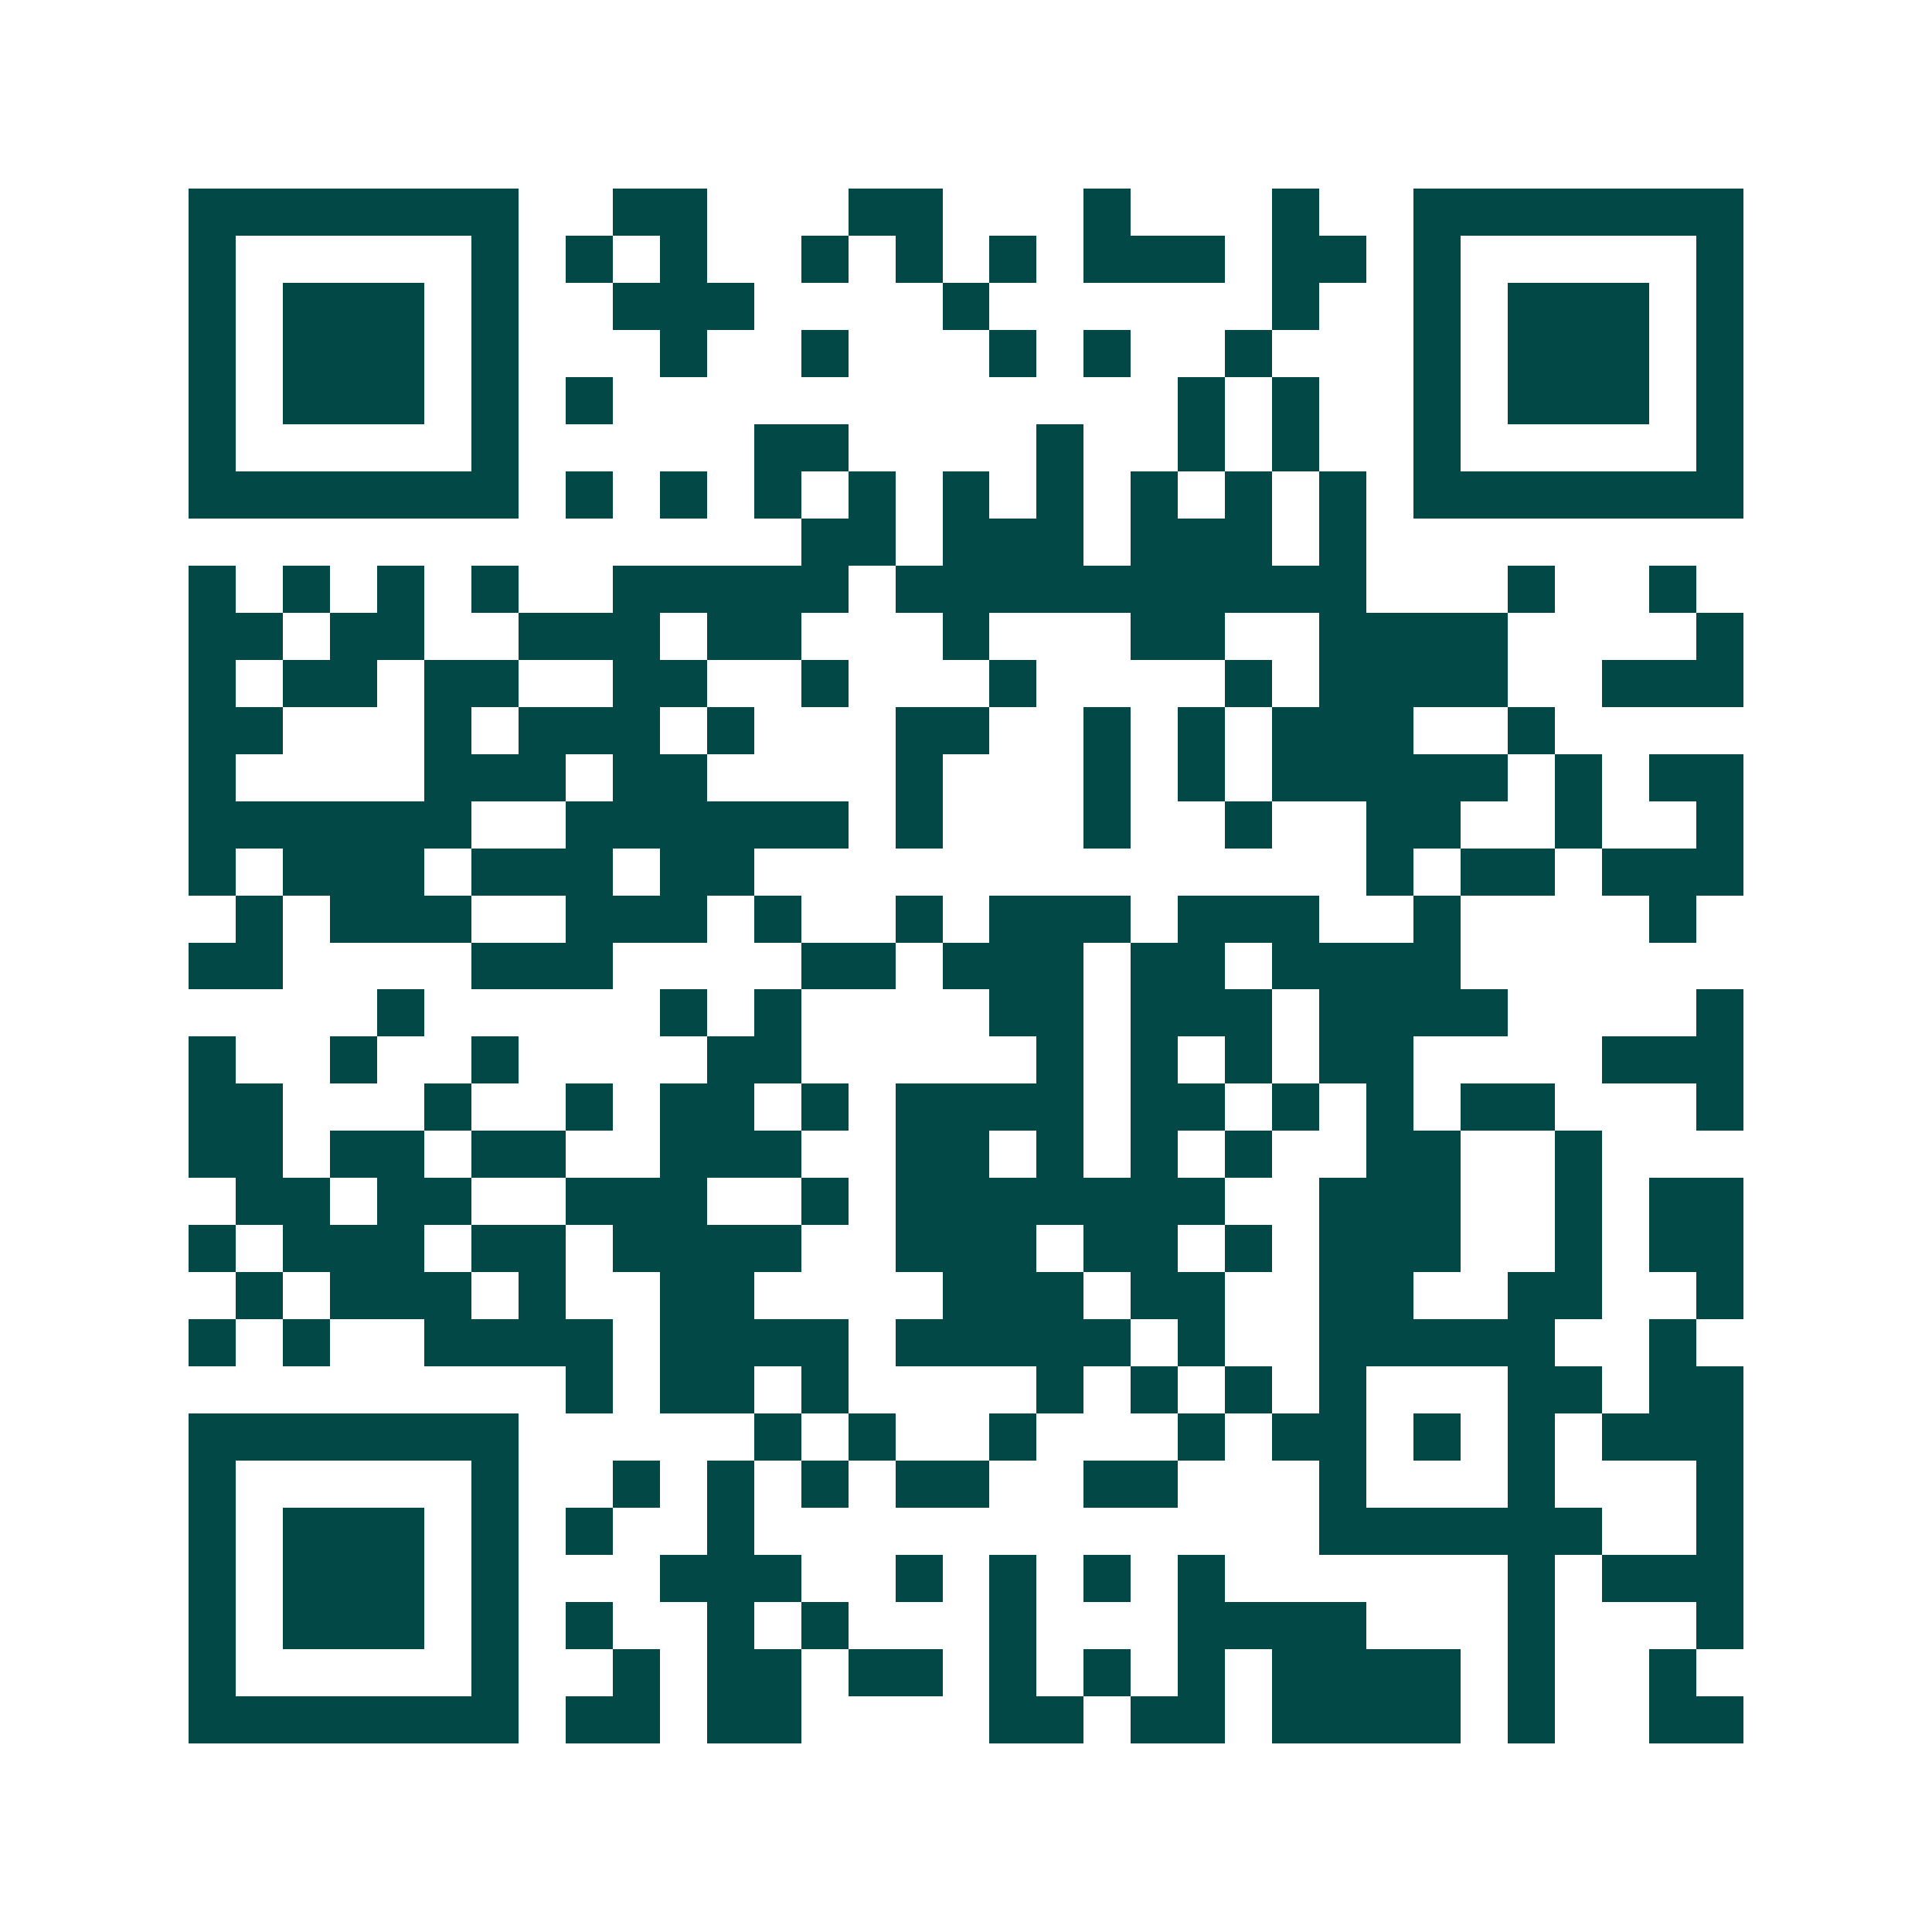 <svg xmlns="http://www.w3.org/2000/svg" width="200" height="200" viewBox="0 0 41 41" shape-rendering="crispEdges"><path fill="#ffffff" d="M0 0h41v41H0z"/><path stroke="#014847" d="M4 4.5h7m2 0h2m3 0h2m3 0h1m3 0h1m2 0h7M4 5.5h1m5 0h1m1 0h1m1 0h1m2 0h1m1 0h1m1 0h1m1 0h3m1 0h2m1 0h1m5 0h1M4 6.5h1m1 0h3m1 0h1m2 0h3m4 0h1m6 0h1m2 0h1m1 0h3m1 0h1M4 7.5h1m1 0h3m1 0h1m3 0h1m2 0h1m3 0h1m1 0h1m2 0h1m3 0h1m1 0h3m1 0h1M4 8.5h1m1 0h3m1 0h1m1 0h1m12 0h1m1 0h1m2 0h1m1 0h3m1 0h1M4 9.5h1m5 0h1m5 0h2m4 0h1m2 0h1m1 0h1m2 0h1m5 0h1M4 10.5h7m1 0h1m1 0h1m1 0h1m1 0h1m1 0h1m1 0h1m1 0h1m1 0h1m1 0h1m1 0h7M17 11.5h2m1 0h3m1 0h3m1 0h1M4 12.5h1m1 0h1m1 0h1m1 0h1m2 0h5m1 0h10m3 0h1m2 0h1M4 13.5h2m1 0h2m2 0h3m1 0h2m3 0h1m3 0h2m2 0h4m4 0h1M4 14.5h1m1 0h2m1 0h2m2 0h2m2 0h1m3 0h1m4 0h1m1 0h4m2 0h3M4 15.5h2m3 0h1m1 0h3m1 0h1m3 0h2m2 0h1m1 0h1m1 0h3m2 0h1M4 16.5h1m4 0h3m1 0h2m4 0h1m3 0h1m1 0h1m1 0h5m1 0h1m1 0h2M4 17.5h6m2 0h6m1 0h1m3 0h1m2 0h1m2 0h2m2 0h1m2 0h1M4 18.5h1m1 0h3m1 0h3m1 0h2m13 0h1m1 0h2m1 0h3M5 19.5h1m1 0h3m2 0h3m1 0h1m2 0h1m1 0h3m1 0h3m2 0h1m4 0h1M4 20.5h2m4 0h3m4 0h2m1 0h3m1 0h2m1 0h4M8 21.5h1m5 0h1m1 0h1m4 0h2m1 0h3m1 0h4m4 0h1M4 22.5h1m2 0h1m2 0h1m4 0h2m5 0h1m1 0h1m1 0h1m1 0h2m4 0h3M4 23.5h2m3 0h1m2 0h1m1 0h2m1 0h1m1 0h4m1 0h2m1 0h1m1 0h1m1 0h2m3 0h1M4 24.5h2m1 0h2m1 0h2m2 0h3m2 0h2m1 0h1m1 0h1m1 0h1m2 0h2m2 0h1M5 25.5h2m1 0h2m2 0h3m2 0h1m1 0h7m2 0h3m2 0h1m1 0h2M4 26.5h1m1 0h3m1 0h2m1 0h4m2 0h3m1 0h2m1 0h1m1 0h3m2 0h1m1 0h2M5 27.5h1m1 0h3m1 0h1m2 0h2m4 0h3m1 0h2m2 0h2m2 0h2m2 0h1M4 28.5h1m1 0h1m2 0h4m1 0h4m1 0h5m1 0h1m2 0h5m2 0h1M12 29.5h1m1 0h2m1 0h1m4 0h1m1 0h1m1 0h1m1 0h1m3 0h2m1 0h2M4 30.5h7m5 0h1m1 0h1m2 0h1m3 0h1m1 0h2m1 0h1m1 0h1m1 0h3M4 31.5h1m5 0h1m2 0h1m1 0h1m1 0h1m1 0h2m2 0h2m3 0h1m3 0h1m3 0h1M4 32.5h1m1 0h3m1 0h1m1 0h1m2 0h1m12 0h6m2 0h1M4 33.5h1m1 0h3m1 0h1m3 0h3m2 0h1m1 0h1m1 0h1m1 0h1m6 0h1m1 0h3M4 34.5h1m1 0h3m1 0h1m1 0h1m2 0h1m1 0h1m3 0h1m3 0h4m3 0h1m3 0h1M4 35.5h1m5 0h1m2 0h1m1 0h2m1 0h2m1 0h1m1 0h1m1 0h1m1 0h4m1 0h1m2 0h1M4 36.5h7m1 0h2m1 0h2m4 0h2m1 0h2m1 0h4m1 0h1m2 0h2"/></svg>
